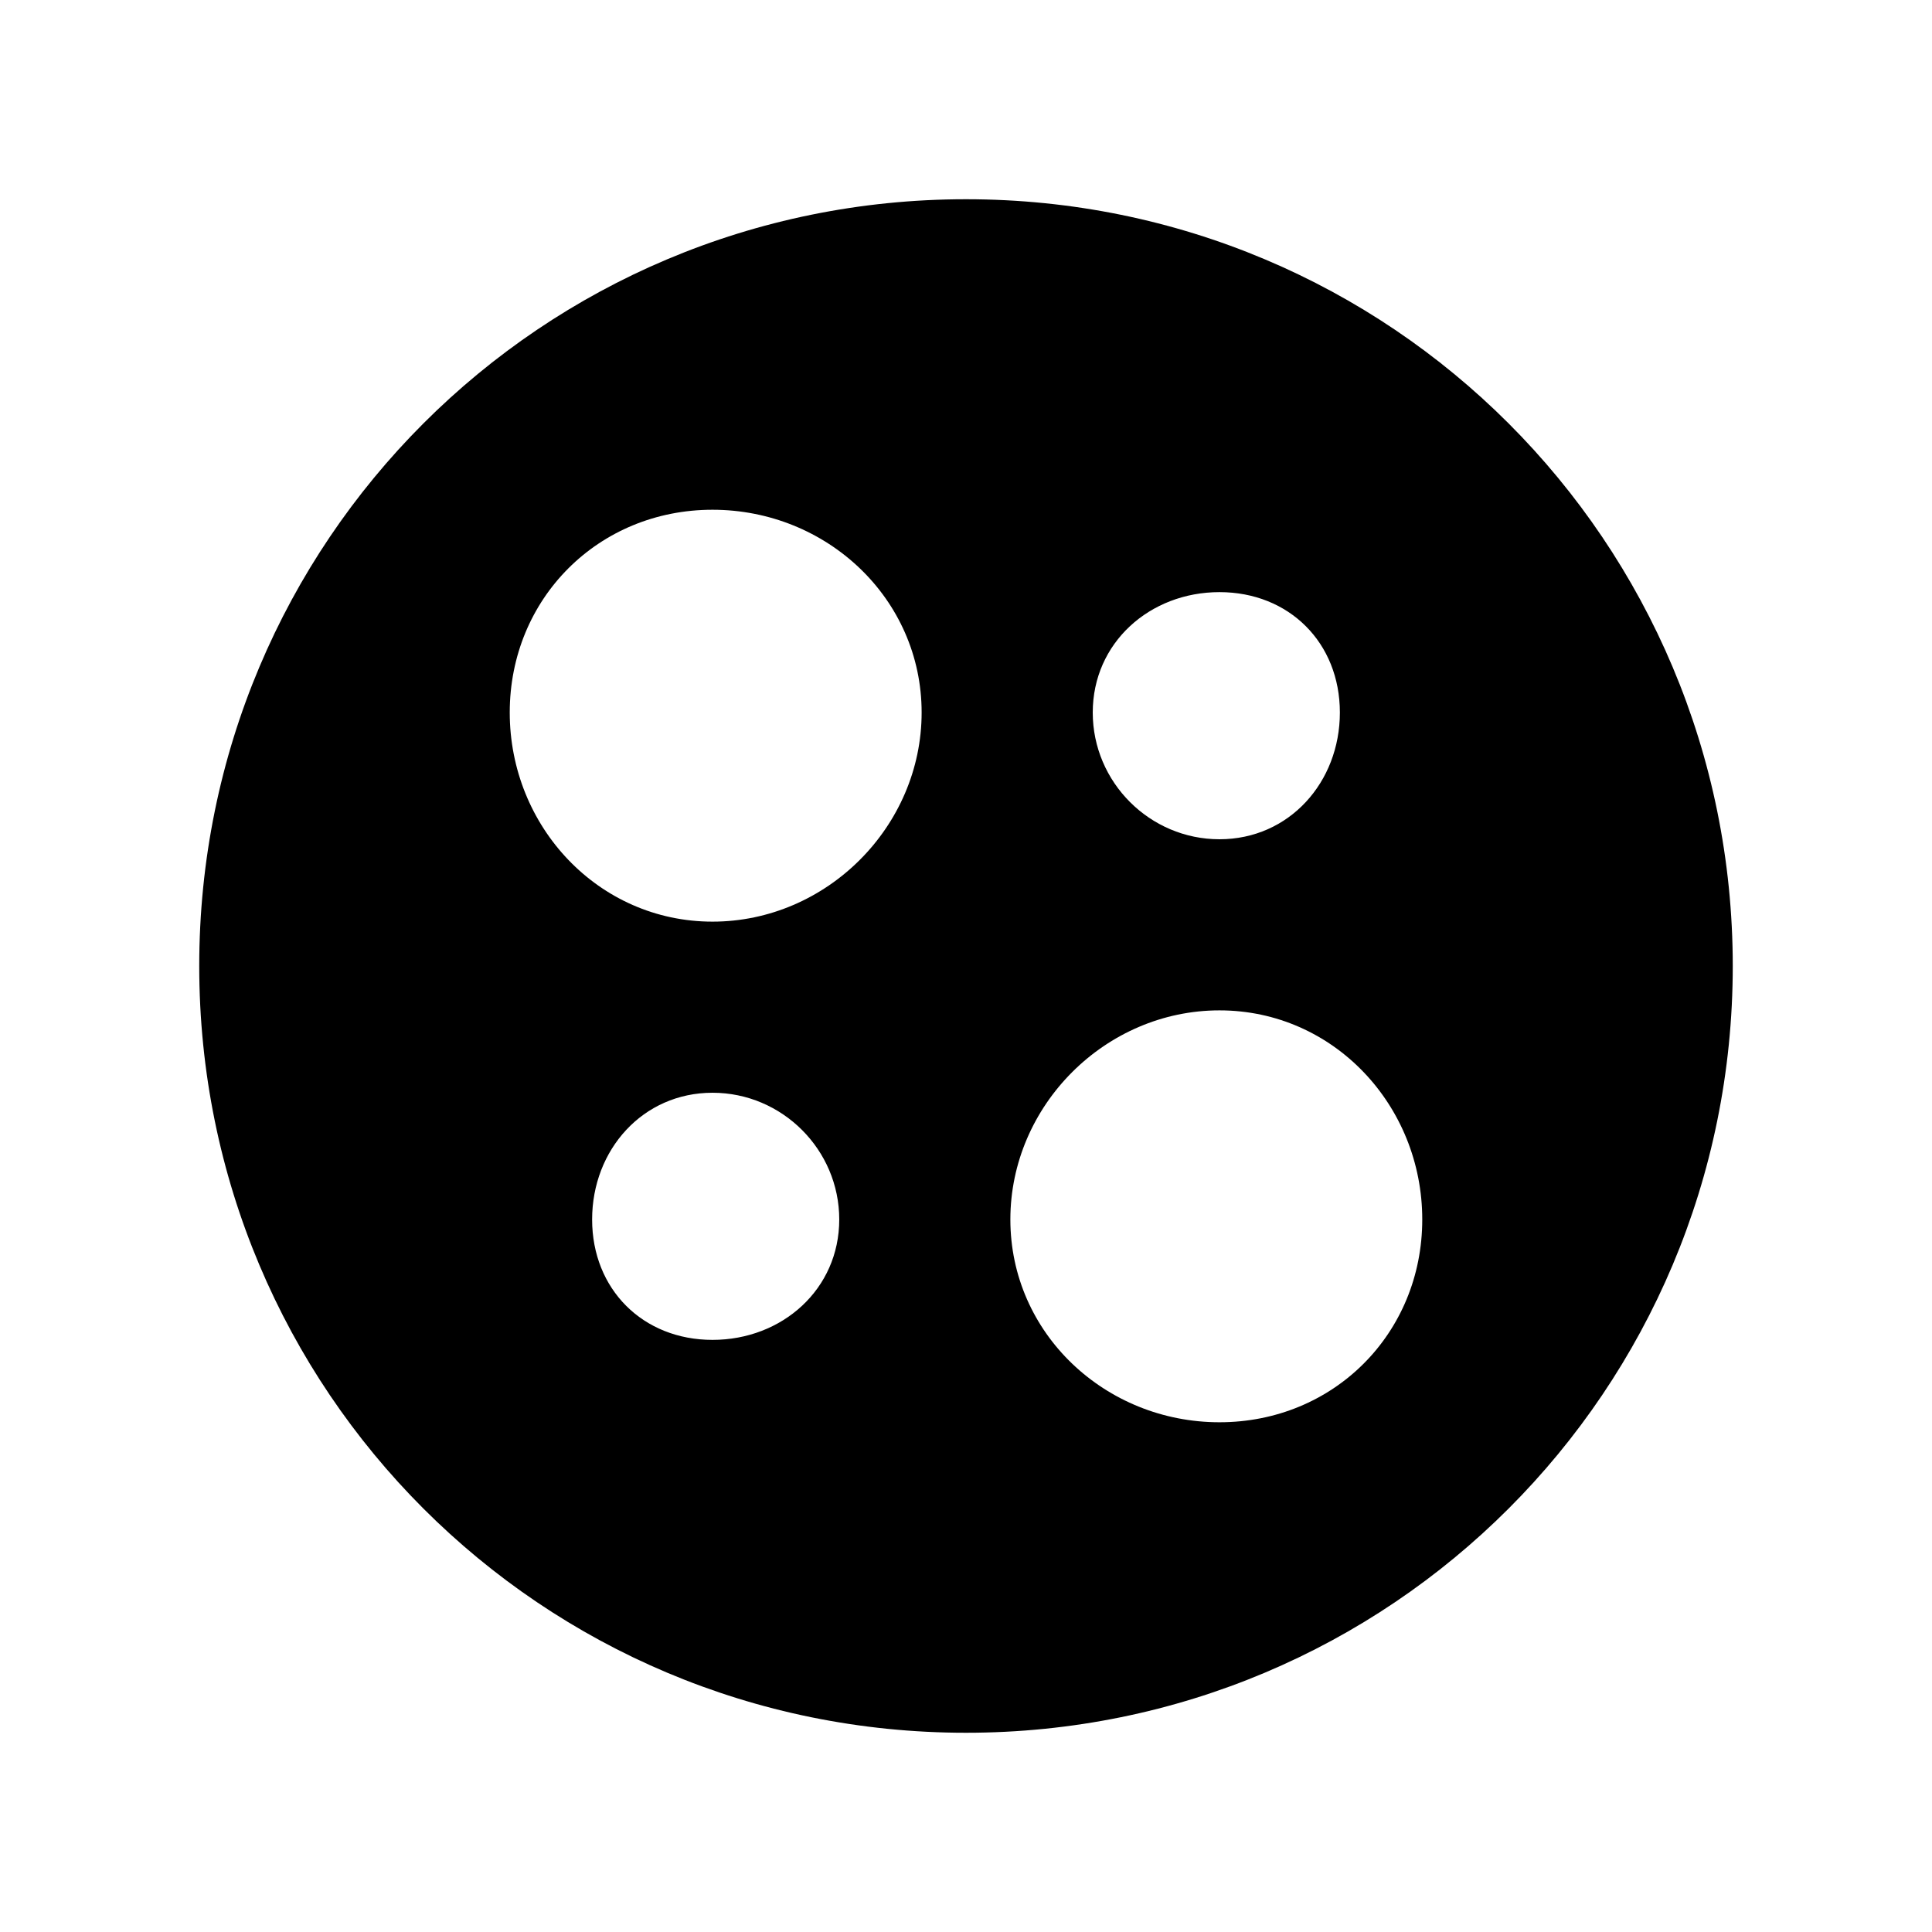<?xml version="1.0" encoding="UTF-8"?>
<!-- Uploaded to: SVG Repo, www.svgrepo.com, Generator: SVG Repo Mixer Tools -->
<svg fill="#000000" width="800px" height="800px" version="1.1" viewBox="144 144 512 512" xmlns="http://www.w3.org/2000/svg">
 <path d="m400 196.8c112.52 0 203.2 90.688 203.2 203.2s-90.688 203.2-203.2 203.2-203.2-90.688-203.2-203.2 90.688-203.2 203.2-203.2zm-67.176 82.289c30.23 0 55.418 23.512 55.418 53.738 0 30.23-25.191 55.418-55.418 55.418-30.23 0-53.738-25.191-53.738-55.418 0-30.23 23.512-53.738 53.738-53.738zm134.35 21.832c18.473 0 31.906 13.434 31.906 31.906 0 18.473-13.434 33.586-31.906 33.586s-33.586-15.113-33.586-33.586c0-18.473 15.113-31.906 33.586-31.906zm-134.35 132.67c18.473 0 33.586 15.113 33.586 33.586s-15.113 31.906-33.586 31.906c-18.473 0-31.906-13.434-31.906-31.906s13.434-33.586 31.906-33.586zm134.35-21.832c30.23 0 53.738 25.191 53.738 55.418 0 30.23-23.512 53.738-53.738 53.738-30.23 0-55.418-23.512-55.418-53.738 0-30.23 25.191-55.418 55.418-55.418z" fill-rule="evenodd"/>
</svg>